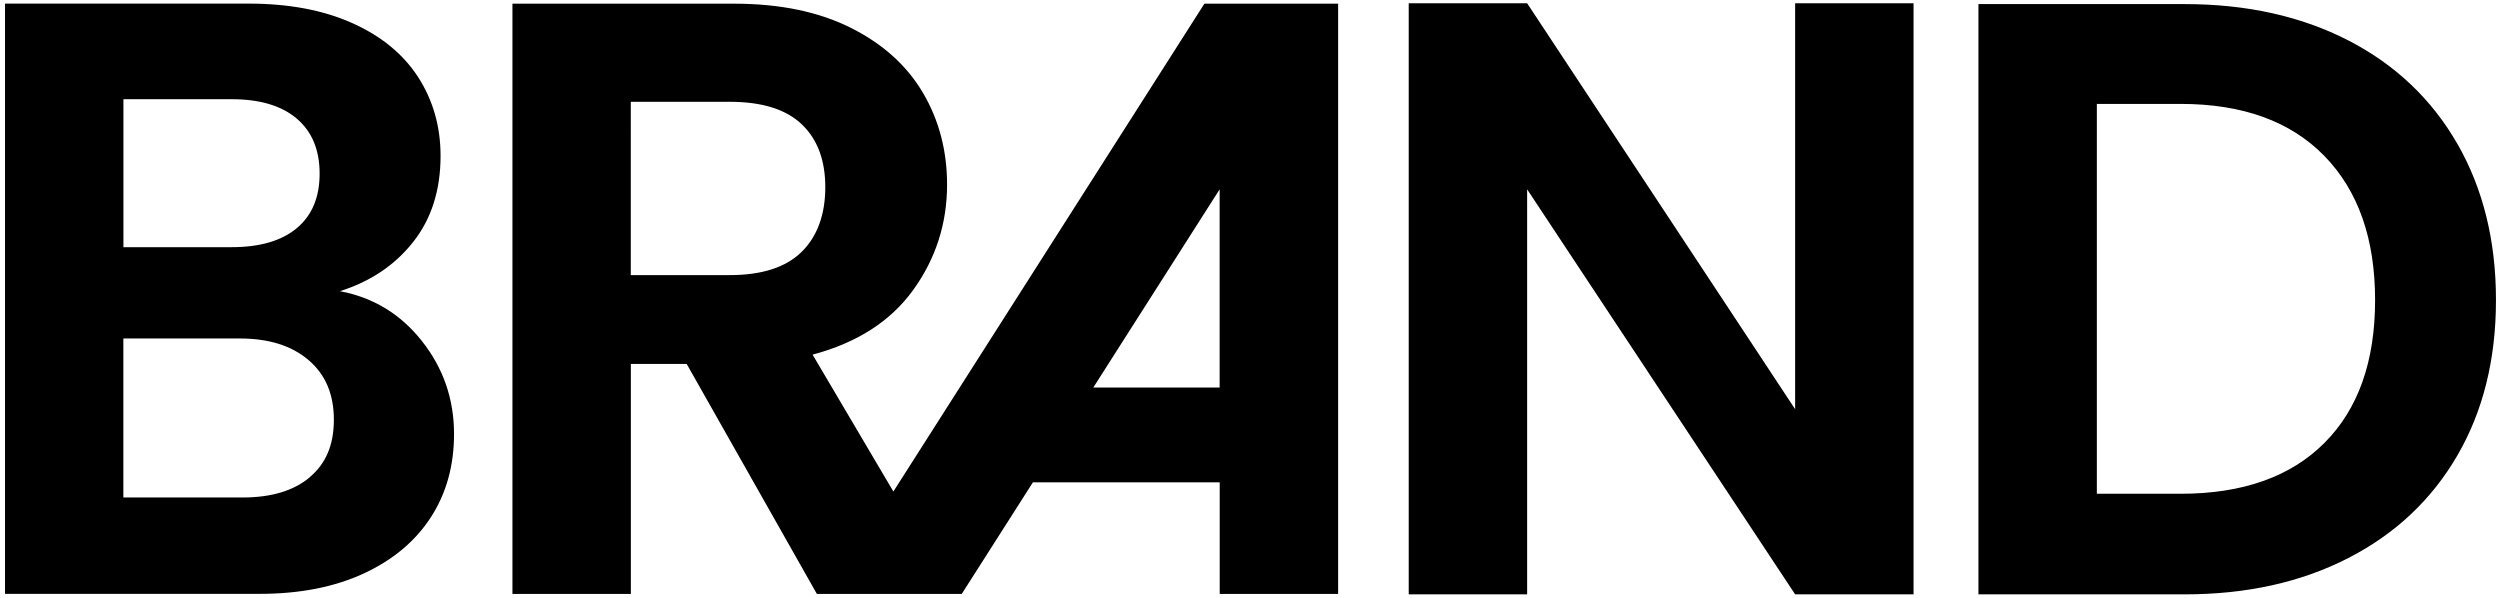 <svg width="435" height="104" fill="none" xmlns="http://www.w3.org/2000/svg"><path d="M73.421 59.35c-3.725-4.715-8.488-7.597-14.278-8.684 5.301-1.673 9.54-4.507 12.727-8.537 3.188-4.019 4.788-9.026 4.788-15.01 0-5.106-1.307-9.662-3.896-13.692C70.16 9.409 66.337 6.27 61.28 4.01 56.224 1.75 50.215.627 43.254.627H.873v102.704h44.286c6.962 0 12.995-1.173 18.1-3.53 5.106-2.357 9.002-5.618 11.701-9.783 2.7-4.165 4.043-9.001 4.043-14.498 0-6.082-1.869-11.48-5.594-16.182l.012.012zM21.477 17.262H40.31c4.898 0 8.684 1.123 11.334 3.383 2.65 2.26 3.97 5.447 3.97 9.563 0 4.116-1.32 7.28-3.97 9.49-2.65 2.21-6.424 3.31-11.334 3.31H21.477V17.262zm32.439 65.77c-2.797 2.357-6.693 3.53-11.7 3.53H21.464V58.897h20.299c5.007 0 8.976 1.246 11.92 3.75 2.943 2.503 4.41 5.96 4.41 10.369s-1.393 7.658-4.19 10.003l.012.012zm279.042 20.384h-20.604l-46.632-70.472v70.472h-20.604V.566h20.604l46.632 70.631V.567h20.604v102.849zm94.647-78.349c-4.47-7.792-10.797-13.801-18.98-18.027C400.43 2.826 390.94.713 380.155.713h-35.907v102.704h35.907c10.785 0 20.275-2.113 28.47-6.327 8.196-4.213 14.51-10.174 18.98-17.88 4.458-7.695 6.693-16.696 6.693-27.004 0-10.309-2.235-19.347-6.693-27.151v.012zm-23.169 52.018c-5.887 5.886-14.229 8.83-25.013 8.83h-14.571V18.08h14.571c10.784 0 19.126 3.017 25.013 9.05 5.887 6.033 8.83 14.4 8.83 25.087s-2.943 18.98-8.83 24.867zM212.217.64h-2.651l-54.118 84.884-14.058-23.817c7.744-2.064 13.582-5.813 17.514-11.26 3.921-5.448 5.887-11.555 5.887-18.321 0-5.887-1.392-11.212-4.189-15.963-2.797-4.751-6.986-8.537-12.58-11.334-5.594-2.797-12.36-4.19-20.311-4.19H89.165v102.704h20.604V63.319h9.71l22.656 40.024h25.209l12.384-19.42h32.501v19.42h20.604V.639h-20.616zm-85.239 47.23h-17.221V17.713h17.221c5.594 0 9.759 1.295 12.507 3.896 2.748 2.602 4.116 6.253 4.116 10.968 0 4.714-1.38 8.561-4.116 11.248-2.748 2.7-6.913 4.043-12.507 4.043zm85.239 19.565h-21.985l21.985-34.49v34.49z" fill="#000"/></svg>